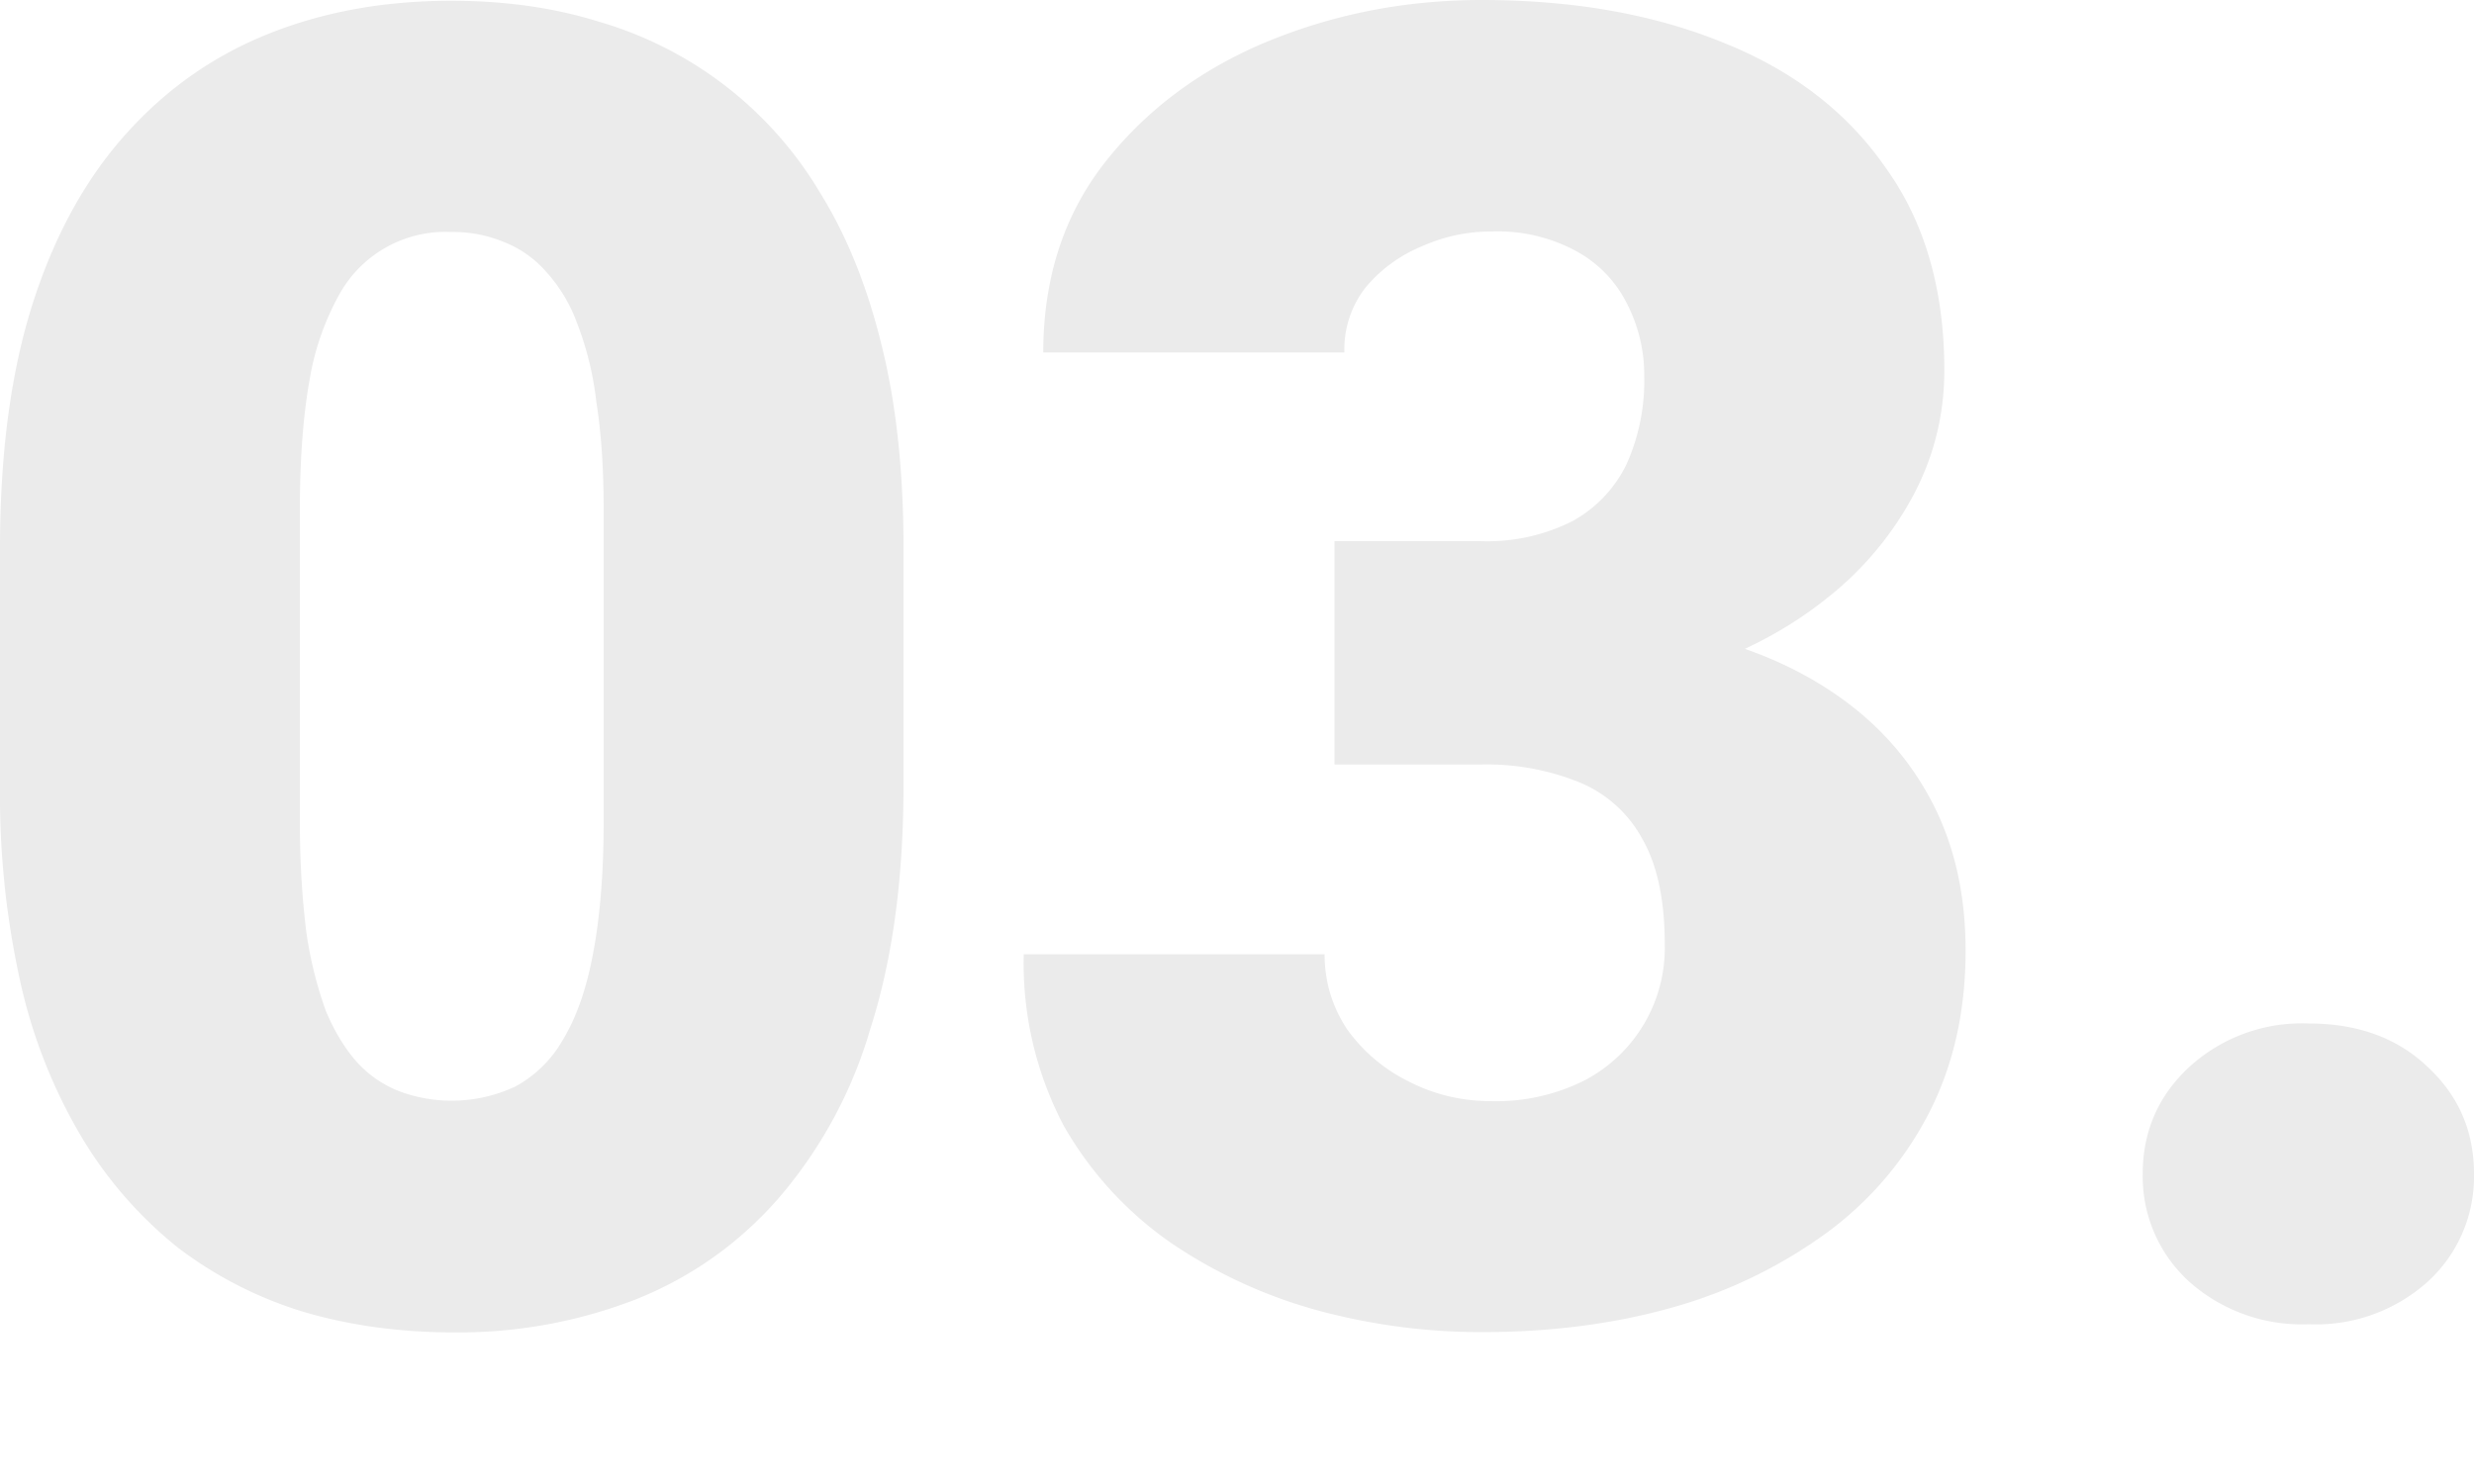 <?xml version="1.0" encoding="UTF-8"?> <svg xmlns="http://www.w3.org/2000/svg" width="10" height="6" fill="none"> <path d="M3.652 2.217v.957c0 .376-.044.704-.133.982a1.836 1.836 0 0 1-.374.691c-.16.182-.353.318-.576.407a1.979 1.979 0 0 1-.737.133c-.216 0-.418-.028-.605-.083a1.612 1.612 0 0 1-.507-.259 1.668 1.668 0 0 1-.385-.439 2.127 2.127 0 0 1-.249-.619A3.495 3.495 0 0 1 0 3.174v-.957c0-.38.043-.707.13-.983C.218.956.344.726.507.544.671.36.864.225 1.087.136c.223-.089.469-.133.737-.133.216 0 .417.028.601.086a1.538 1.538 0 0 1 .892.694c.109.176.191.383.249.623.058.237.086.507.086.81zM2.44 3.32v-1.26c0-.167-.01-.313-.03-.438a1.27 1.27 0 0 0-.078-.317.628.628 0 0 0-.126-.208.439.439 0 0 0-.173-.12.53.53 0 0 0-.209-.039.49.49 0 0 0-.45.248 1.068 1.068 0 0 0-.122.346c-.026.144-.04.32-.04.529v1.26c0 .17.01.318.026.446a1.6 1.6 0 0 0 .079.32c.036.086.08.157.13.212.05.053.108.091.172.115a.607.607 0 0 0 .464-.021.49.49 0 0 0 .191-.187c.055-.09.096-.206.123-.35.028-.146.043-.325.043-.536zM5.394 2.188h.59a.765.765 0 0 0 .37-.08.522.522 0 0 0 .22-.23.82.82 0 0 0 .072-.356.629.629 0 0 0-.068-.291.49.49 0 0 0-.202-.213.665.665 0 0 0-.349-.082.68.68 0 0 0-.28.06.585.585 0 0 0-.227.166.407.407 0 0 0-.086.263H4.217c0-.298.082-.552.245-.763.166-.213.383-.377.651-.49C5.384.059 5.676 0 5.988 0c.372 0 .698.058.979.173.28.112.499.28.654.504.159.22.238.494.238.82 0 .18-.042.349-.126.507a1.322 1.322 0 0 1-.353.418c-.15.12-.328.214-.532.284-.202.067-.422.1-.662.1h-.792v-.618zm0 .903v-.604h.792c.261 0 .5.03.716.09.216.057.402.143.558.259.155.115.275.257.36.428.083.168.125.36.125.58 0 .244-.049.462-.147.654a1.388 1.388 0 0 1-.414.486 1.953 1.953 0 0 1-.623.302c-.237.067-.495.1-.773.1-.219 0-.437-.028-.655-.086a1.993 1.993 0 0 1-.597-.273 1.45 1.45 0 0 1-.436-.475 1.409 1.409 0 0 1-.162-.694h1.216c0 .11.03.21.09.302a.67.67 0 0 0 .249.212c.103.053.214.08.334.08a.792.792 0 0 0 .378-.084.604.604 0 0 0 .324-.55c0-.178-.03-.32-.09-.425a.51.51 0 0 0-.255-.23.999.999 0 0 0-.4-.072h-.59zM8.661 4.746c0-.172.063-.316.188-.432a.675.675 0 0 1 .482-.176c.199 0 .36.059.482.176.125.116.187.26.187.432a.574.574 0 0 1-.187.436.675.675 0 0 1-.482.172.683.683 0 0 1-.482-.172.574.574 0 0 1-.188-.436z" fill="#000" fill-opacity=".08"></path> </svg> 
